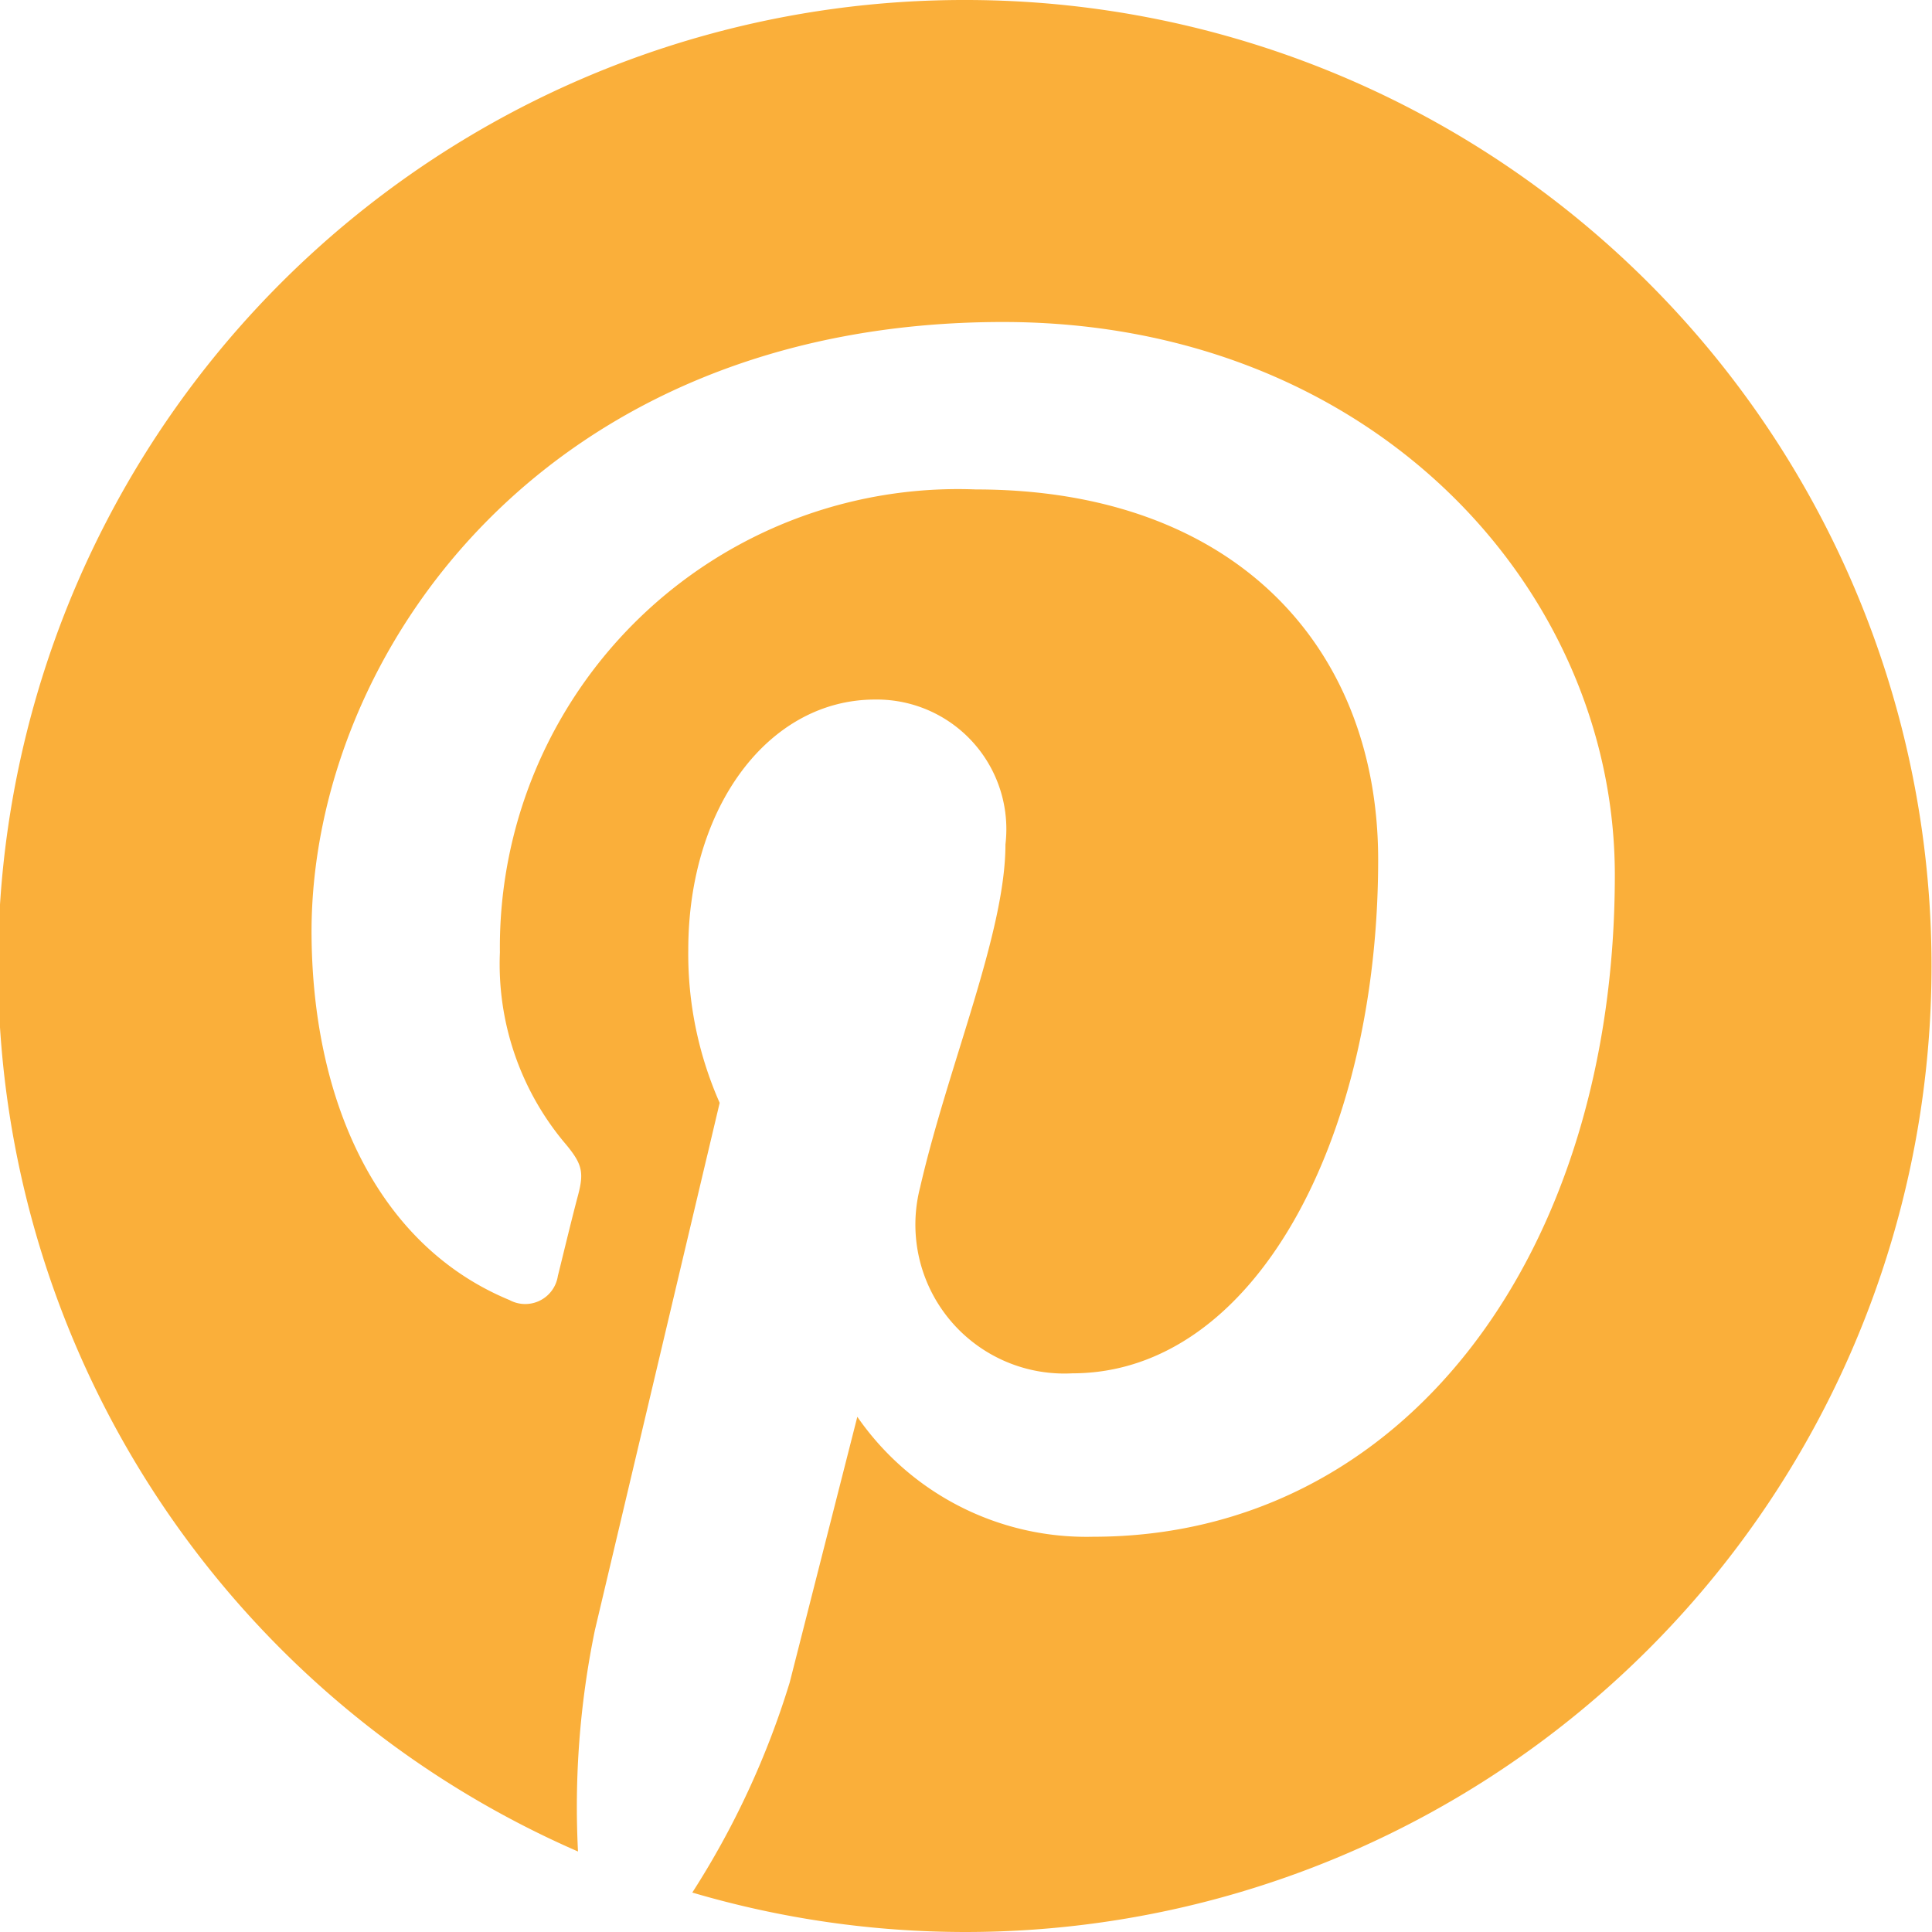 <svg xmlns="http://www.w3.org/2000/svg" viewBox="0 0 24 24"><g id="af3bc1f7-a97b-483f-bae9-b37f2de82966" data-name="Layer 2"><g id="ea8d786f-7140-4dba-bf61-6c062b039ab4" data-name="KONTENT"><path d="M12,0A12,12,0,0,0,7.18,23a10.87,10.87,0,0,1,.21-2.75L8.94,13.7a4.57,4.57,0,0,1-.39-1.9c0-1.78,1-3.11,2.32-3.11a1.61,1.61,0,0,1,1.62,1.8c0,1.1-.71,2.74-1.06,4.26a1.85,1.85,0,0,0,1.89,2.31c2.27,0,3.8-2.92,3.8-6.38,0-2.63-1.77-4.6-5-4.6a5.69,5.69,0,0,0-5.91,5.75A3.46,3.46,0,0,0,7,14.18c.23.27.26.37.18.67s-.19.76-.25,1a.41.41,0,0,1-.6.3c-1.67-.69-2.46-2.52-2.46-4.59C3.88,8.12,6.76,4,12.46,4c4.58,0,7.6,3.31,7.6,6.87,0,4.71-2.62,8.22-6.48,8.22a3.46,3.46,0,0,1-2.93-1.49l-.84,3.3A10.5,10.5,0,0,1,8.6,23.51,12,12,0,1,0,12,0Z" style="fill:#faaf3a"/></g></g></svg>